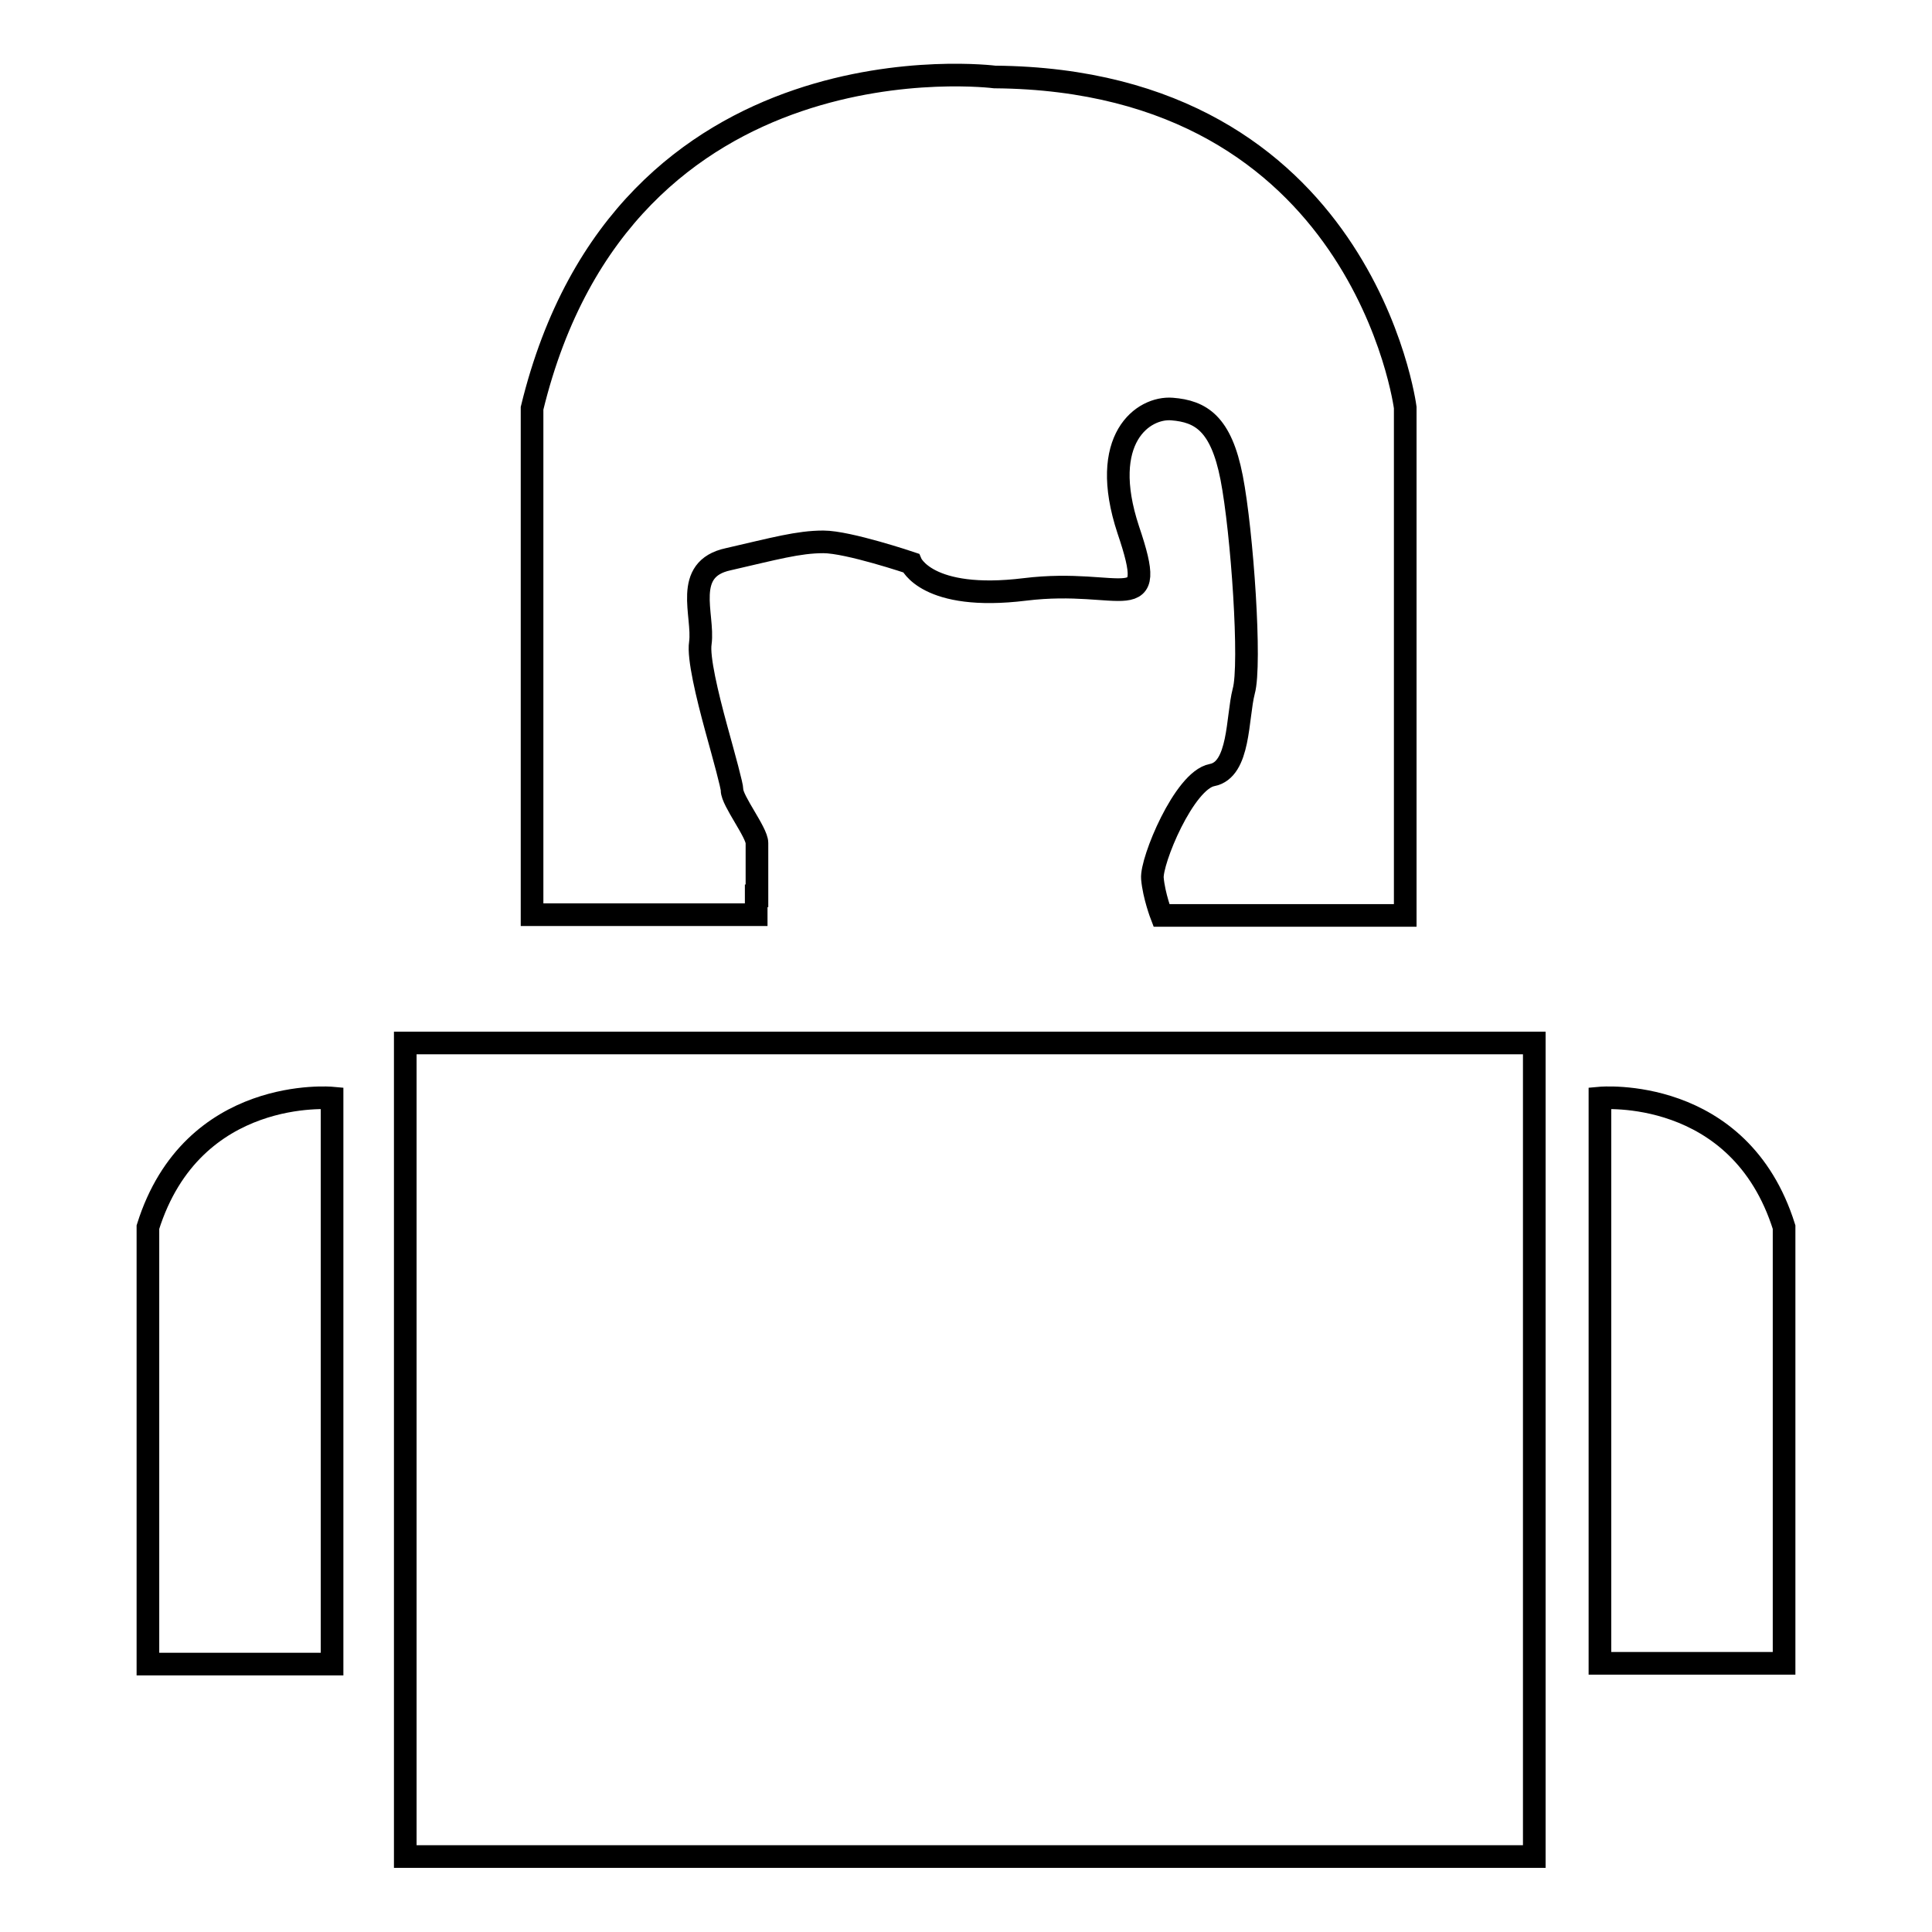 <?xml version="1.0" encoding="utf-8"?>
<!-- Svg Vector Icons : http://www.onlinewebfonts.com/icon -->
<!DOCTYPE svg PUBLIC "-//W3C//DTD SVG 1.1//EN" "http://www.w3.org/Graphics/SVG/1.1/DTD/svg11.dtd">
<svg version="1.1" xmlns="http://www.w3.org/2000/svg" xmlns:xlink="http://www.w3.org/1999/xlink" x="0px" y="0px" viewBox="0 0 256 256" enable-background="new 0 0 256 256" xml:space="preserve">
<g><g><path stroke-width="3" fill-opacity="0" stroke="#000000"  d="M53.7,138.2h149.6V246H53.7V138.2L53.7,138.2z"/><path stroke-width="3" fill-opacity="0" stroke="#000000"  d="M19.6,162.6v57.9H44v-75C44,145.5,25.5,143.8,19.6,162.6z"/><path stroke-width="3" fill-opacity="0" stroke="#000000"  d="M212,145.5v74.9h24.4v-57.8C230.5,143.8,212,145.5,212,145.5z"/><path stroke-width="3" fill-opacity="0" stroke="#000000"  d="M100.3,118.7c0,0,0-5.6,0-7c0-1.4-3.3-5.6-3.3-7c0-0.6-1-4.2-2.1-8.2c-1.2-4.4-2.4-9.4-2.1-11.3c0.5-3.7-2.4-9.8,3.7-11.1c6.1-1.4,9.3-2.3,12.6-2.3c3.3,0,11.6,2.8,11.6,2.8s2.1,5.1,15.1,3.5c13-1.6,17.8,4.2,13.7-7.9c-4-12.1,2-16.3,5.8-16s6.5,1.9,7.9,9.1c1.4,7.2,2.6,24.8,1.6,28.3c-0.9,3.5-0.5,10.4-4.2,11.1c-3.7,0.7-8.1,11.4-7.9,13.7c0.2,2.3,1.2,4.9,1.2,4.9h32.3V54c0,0-5.6-43.4-54.4-43.8c0,0-49.1-6.3-61.3,43.9v42.4v22.8v1.9h29.7V118.7z"/></g></g>
</svg>
